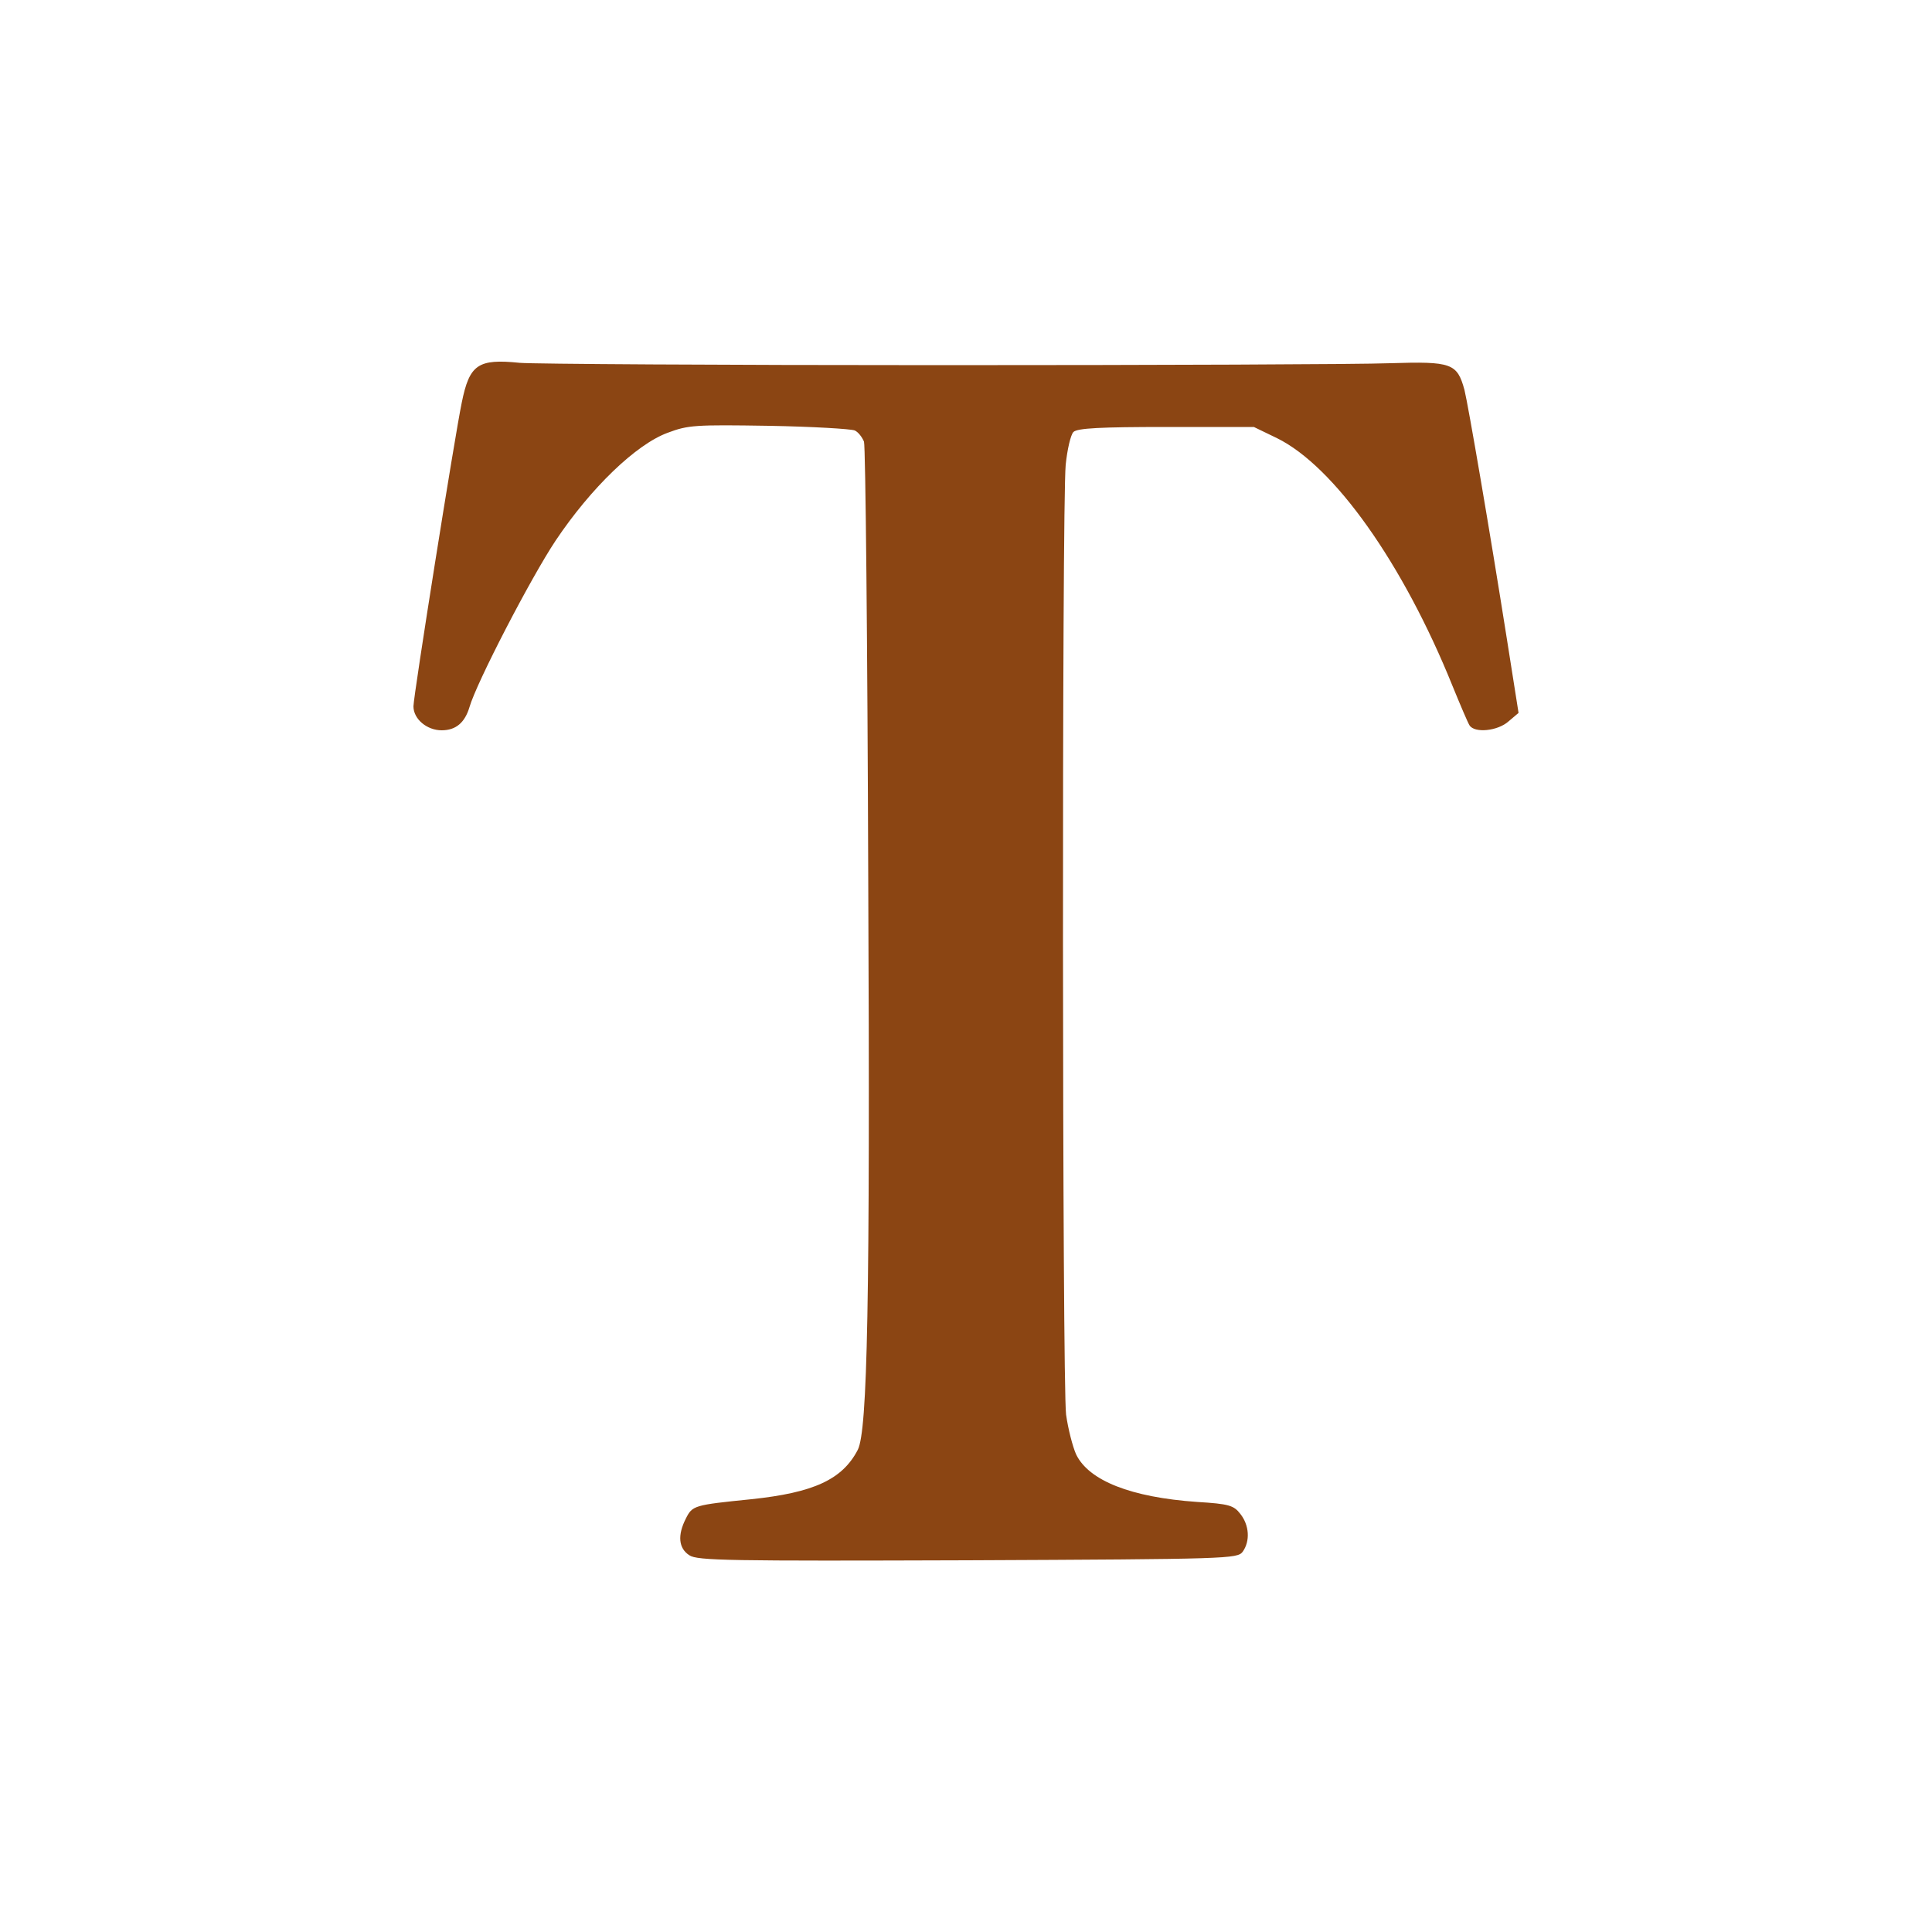<?xml version="1.0" standalone="no"?>
<!DOCTYPE svg PUBLIC "-//W3C//DTD SVG 20010904//EN"
 "http://www.w3.org/TR/2001/REC-SVG-20010904/DTD/svg10.dtd">
<svg version="1.0" xmlns="http://www.w3.org/2000/svg"
 width="500pt" height="500pt" viewBox="0 0 500 500"
 preserveAspectRatio="xMidYMid meet">

<!-- 背景（茶色） -->
<rect width="100%" height="100%" fill="#8B4513"/>

<g transform="translate(0,500) scale(0.1,-0.1)"
 fill="#FFFFFF" stroke="none">
<path d="M0 2500 l0 -2500 2500 0 2500 0 0 2500 0 2500 -2500 0 -2500 0 0
-2500z m2430 1555 c564 0 1089 2 1167 5 160 5 174 0 193 -69 10 -41 65 -361
110 -646 l30 -190 -26 -22 c-28 -25 -88 -31 -101 -10 -4 6 -24 53 -44 102
-128 317 -306 568 -454 641 l-60 29 -227 0 c-169 0 -230 -3 -240 -13 -7 -7
-16 -45 -20 -85 -10 -102 -9 -2378 1 -2458 5 -36 17 -83 26 -103 33 -68 142
-111 313 -123 83 -5 95 -9 112 -31 23 -29 26 -70 6 -98 -14 -18 -35 -19 -712
-22 -614 -2 -700 -1 -720 13 -28 18 -31 52 -9 95 17 34 21 35 169 50 162 17
236 51 276 128 25 50 32 379 27 1477 -2 610 -7 1120 -11 1132 -5 12 -15 25
-24 29 -10 4 -109 10 -222 12 -191 3 -209 2 -262 -18 -82 -30 -199 -143 -290
-279 -64 -96 -205 -368 -223 -431 -12 -40 -35 -60 -72 -60 -38 0 -73 29 -73
62 0 27 107 700 125 786 20 99 42 114 150 103 33 -3 521 -6 1085 -6z"/>
</g>
</svg>
